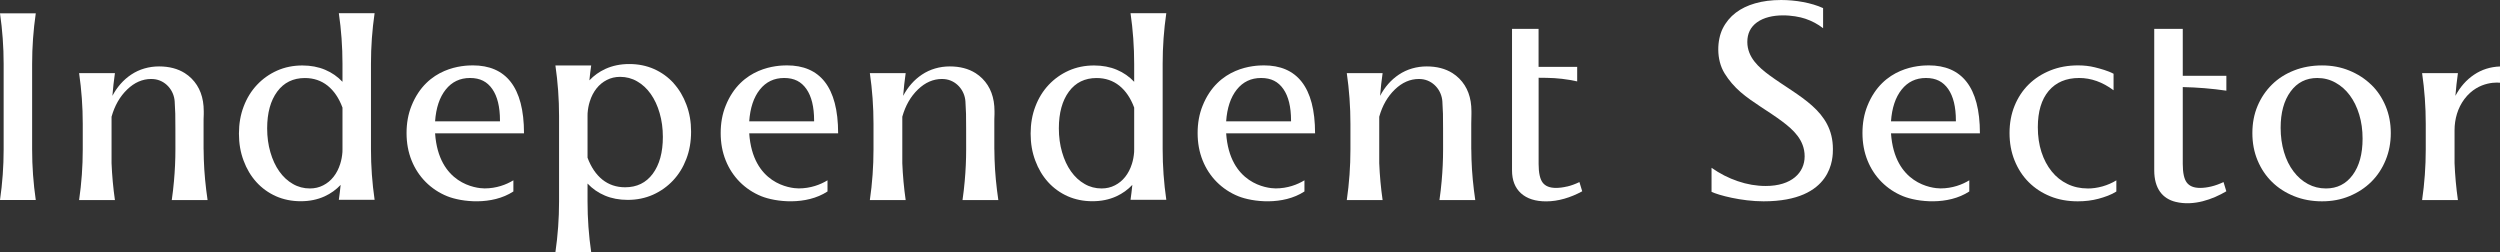 <?xml version="1.0" encoding="UTF-8"?> <svg xmlns="http://www.w3.org/2000/svg" id="Layer_1" data-name="Layer 1" viewBox="36.88 29.01 555.58 56.04"><rect x="36.88" y="29.01" width="555.58" height="56.04" fill="#333333" stroke="none"/><defs><style> .cls-1 { fill: #fff; } </style></defs><path class="cls-1" d="M44.83,31.97h-7.95,0c.54,3.72.81,7.48.81,11.24v19.01c0,3.76-.27,7.52-.81,11.24h7.95,0c-.54-3.72-.81-7.48-.81-11.24v-19.01c0-3.76.27-7.52.81-11.24Z"></path><path class="cls-1" d="M141.96,43.54c-2.16,0-10.19.34-13.64,9.01-.73,1.82-1.09,3.83-1.09,6.03s.37,4.23,1.12,6.09c1.46,3.65,4.28,6.48,7.92,7.95,3.17,1.28,9.92,2.07,14.7-1.06v-2.48c-1.57.96-3.77,1.8-6.4,1.8-1.92,0-10.23-1.01-11-12.24h19.76c0-10.38-4.12-15.1-11.37-15.1ZM147.99,55.97h-14.42c.21-2.98.99-5.33,2.36-7.05,1.37-1.72,3.17-2.58,5.41-2.58s3.8.82,4.94,2.45c1.14,1.64,1.71,3.97,1.71,6.99v.19Z"></path><path class="cls-1" d="M385.11,70.46c-.89.21-1.71.31-2.45.31-1.37,0-2.35-.39-2.95-1.18-.6-.79-.9-2.18-.9-4.16v-19.14l1.78.02c2.29.03,4.56.29,6.79.79v-3.23h-8.58v-8.44h-5.9v31.43c0,2.2.66,3.89,1.99,5.1,1.33,1.2,3.19,1.8,5.59,1.8,1.33,0,2.67-.2,4.04-.59,1.37-.39,2.69-.94,3.98-1.65l-.62-2.05c-.95.46-1.87.79-2.77,1Z"></path><path class="cls-1" d="M430.1,45.73c-2.35-1.73-4.91-3.98-4.91-7.4,0-1.86.71-3.31,2.14-4.35,3.1-2.25,8.34-1.62,10.75-.81,1.47.5,2.79,1.2,3.95,2.11v-4.47c-2.61-1.2-6.17-1.8-9.32-1.8-2.15,0-4.09.25-5.81.75-3.29.95-5.76,2.75-7.18,5.59-1.24,2.49-1.53,6.84.44,10,.95,1.53,2.13,2.91,3.54,4.13,2.68,2.32,6.24,4.26,9.26,6.53,2.43,1.82,4.97,4.11,4.97,7.74s-2.89,6.59-8.64,6.59c-2.07,0-4.14-.35-6.21-1.06-2.07-.7-4.02-1.7-5.84-2.98v5.34c1.52.74,6.64,2.11,11.56,2.11,15.47,0,15.41-9.77,15.41-11.62,0-8.58-7.62-11.64-14.11-16.4Z"></path><path class="cls-1" d="M500.81,70.89c-1.62,0-3.11-.33-4.47-.99-1.37-.66-2.54-1.59-3.51-2.8-.97-1.2-1.73-2.63-2.27-4.29-.54-1.66-.81-3.5-.81-5.53,0-3.48.81-6.17,2.42-8.08,1.62-1.9,3.87-2.86,6.77-2.86,2.65,0,5.2.91,7.64,2.73v-3.67c-1.2-.66-3-1.14-4.16-1.43-1.16-.29-2.4-.43-3.73-.43-2.24,0-4.29.37-6.15,1.12-1.86.75-3.47,1.78-4.82,3.11-1.35,1.33-2.39,2.91-3.14,4.75-.75,1.84-1.12,3.86-1.12,6.06s.37,4.23,1.12,6.09c.75,1.86,1.79,3.47,3.14,4.82,1.35,1.35,2.94,2.39,4.78,3.14,1.84.75,3.88,1.12,6.12,1.12,1.66,0,3.18-.19,4.57-.56,1.39-.37,2.93-.91,4.01-1.62v-2.48c-.95.58-1.98,1.03-3.08,1.34-1.1.31-2.21.47-3.32.47Z"></path><path class="cls-1" d="M563.84,47.84c-1.37-1.33-2.98-2.37-4.85-3.14-1.86-.77-3.89-1.15-6.09-1.15s-4.31.37-6.21,1.12c-1.91.75-3.54,1.79-4.91,3.14-1.37,1.35-2.43,2.93-3.2,4.75-.77,1.82-1.15,3.83-1.15,6.03s.38,4.22,1.15,6.06c.77,1.84,1.83,3.44,3.2,4.78,1.37,1.35,3,2.4,4.91,3.17,1.9.77,3.98,1.15,6.21,1.15s4.23-.38,6.09-1.15c1.86-.77,3.48-1.82,4.85-3.17,1.37-1.35,2.43-2.95,3.2-4.82.77-1.86,1.15-3.87,1.15-6.03s-.38-4.15-1.15-6c-.77-1.84-1.83-3.43-3.2-4.75ZM559.71,67.91c-1.47,1.99-3.45,2.98-5.93,2.98-1.45,0-2.79-.33-4.01-.99-1.22-.66-2.29-1.59-3.2-2.8-.91-1.2-1.62-2.63-2.11-4.29-.5-1.66-.75-3.46-.75-5.41,0-3.35.74-6.04,2.21-8.05,1.47-2.01,3.45-3.01,5.93-3.01,1.45,0,2.8.34,4.04,1.03,1.24.68,2.31,1.63,3.2,2.83.89,1.2,1.58,2.62,2.08,4.26.5,1.64.75,3.43.75,5.37,0,3.4-.74,6.09-2.21,8.08Z"></path><path class="cls-1" d="M82.12,62.23v-5.72c0-.7,0-1.41.04-2.11v-.68c0-3.03-.9-5.44-2.7-7.25-.46-.46-.97-.87-1.51-1.21-1.57-.99-3.48-1.49-5.72-1.49s-4.39.61-6.21,1.83c-1.72,1.15-3.11,2.73-4.16,4.71.13-1.69.32-3.37.56-5.05h-7.96c.54,3.72.81,7.49.81,11.25v5.72c0,3.76-.27,7.52-.81,11.24h7.96c-.39-2.71-.64-5.44-.75-8.19v-10.33c.7-2.49,1.86-4.5,3.48-6.06,1.61-1.55,3.39-2.33,5.34-2.33.19,0,.38.01.56.03,2.54.23,4.49,2.42,4.65,4.97.06.9.1,1.81.13,2.72.01.37.05,6.05.03,7.38v.57c0,2.34-.11,4.69-.32,7.04-.12,1.4-.29,2.8-.49,4.2h7.96c-.44-3.02-.75-6.06-.84-9.12-.03-.71-.04-1.41-.04-2.12Z"></path><path class="cls-1" d="M120.13,31.94h-7.95,0c.54,3.72.81,7.48.81,11.24v4.01c-1.07-1.14-2.35-2.04-3.85-2.67-1.51-.64-3.2-.96-5.06-.96-2.03,0-3.91.38-5.62,1.14-1.72.77-3.21,1.83-4.47,3.17-1.27,1.35-2.25,2.94-2.95,4.78-.71,1.84-1.06,3.86-1.06,6.06s.34,4.15,1.03,5.99c.68,1.84,1.63,3.43,2.85,4.78,1.22,1.34,2.67,2.39,4.35,3.14,1.68.74,3.51,1.11,5.49,1.11s3.72-.36,5.31-1.08c1.4-.64,2.57-1.49,3.57-2.55-.11,1.11-.24,2.21-.4,3.31h7.95,0c-.54-3.72-.81-7.48-.81-11.24v-19.01c0-3.76.27-7.52.81-11.24ZM112.99,62.19c0,.2,0,.41-.01.61-.07.94-.23,1.81-.49,2.62-.35,1.12-.85,2.08-1.49,2.89-.64.81-1.41,1.44-2.3,1.89-.89.46-1.87.69-2.95.69-1.36,0-2.63-.33-3.78-1-1.16-.66-2.17-1.59-3.02-2.79-.85-1.2-1.51-2.62-1.98-4.25-.48-1.64-.72-3.41-.72-5.31,0-3.44.75-6.16,2.24-8.18,1.49-2.01,3.54-3.01,6.15-3.01,1.94,0,3.63.57,5.06,1.71,1.4,1.13,2.5,2.74,3.29,4.86v9.27Z"></path><path class="cls-1" d="M186.58,47.49c-1.22-1.34-2.67-2.39-4.35-3.14-1.68-.74-3.51-1.11-5.49-1.11s-3.72.36-5.31,1.08c-1.4.64-2.57,1.49-3.57,2.55.11-1.11.24-2.21.4-3.31h-7.95,0c.54,3.72.81,7.48.81,11.24v19.01c0,3.76-.27,7.52-.81,11.24h7.95,0c-.54-3.72-.81-7.48-.81-11.24v-4.01c1.07,1.14,2.35,2.04,3.85,2.67,1.51.64,3.2.96,5.06.96,2.03,0,3.91-.38,5.62-1.14,1.72-.77,3.21-1.83,4.47-3.17,1.27-1.35,2.25-2.94,2.95-4.78.71-1.84,1.06-3.86,1.06-6.06s-.34-4.15-1.03-5.99c-.68-1.84-1.63-3.43-2.85-4.78ZM181.95,67.62c-1.49,2.01-3.54,3.01-6.15,3.01-1.94,0-3.63-.57-5.06-1.71-1.4-1.13-2.5-2.75-3.29-4.86v-9.27c0-.2,0-.41.01-.61.07-.94.23-1.81.49-2.62.35-1.12.85-2.08,1.49-2.89.64-.81,1.41-1.44,2.3-1.89.89-.46,1.87-.69,2.95-.69,1.36,0,2.63.33,3.78,1,1.16.66,2.17,1.59,3.02,2.79.85,1.2,1.51,2.62,1.98,4.25.48,1.64.72,3.41.72,5.31,0,3.44-.75,6.16-2.24,8.18Z"></path><path class="cls-1" d="M211.77,43.54c-2.16,0-10.19.34-13.64,9.01-.73,1.82-1.09,3.83-1.09,6.03s.37,4.23,1.12,6.09c1.46,3.65,4.28,6.48,7.92,7.95,3.17,1.28,9.92,2.07,14.7-1.06v-2.48c-1.57.96-3.77,1.8-6.4,1.8-1.92,0-10.23-1.01-11-12.24h19.76c0-10.38-4.12-15.1-11.37-15.1ZM217.8,55.97h-14.42c.21-2.98.99-5.33,2.36-7.05,1.37-1.72,3.17-2.58,5.41-2.58s3.8.82,4.94,2.45c1.14,1.64,1.71,3.97,1.71,6.99v.19Z"></path><path class="cls-1" d="M257.85,62.23v-5.72c0-.7,0-1.41.04-2.11v-.68c0-3.03-.9-5.44-2.7-7.25-.46-.46-.97-.87-1.51-1.21-1.57-.99-3.48-1.49-5.72-1.49s-4.39.61-6.21,1.83c-1.72,1.15-3.11,2.73-4.16,4.71.13-1.69.32-3.37.56-5.05h-7.96c.54,3.72.81,7.49.81,11.25v5.72c0,3.76-.27,7.52-.81,11.24h7.96c-.39-2.71-.64-5.44-.75-8.19v-10.33c.7-2.49,1.86-4.5,3.48-6.06,1.61-1.55,3.39-2.33,5.34-2.33.19,0,.38.01.56.03,2.54.23,4.49,2.42,4.65,4.97.06.9.1,1.81.13,2.72.01.37.05,6.05.03,7.38v.57c0,2.34-.11,4.69-.32,7.04-.12,1.4-.29,2.8-.49,4.2h7.96c-.44-3.02-.75-6.06-.84-9.12-.03-.71-.04-1.41-.04-2.12Z"></path><path class="cls-1" d="M296.07,31.94h-7.95,0c.54,3.72.81,7.48.81,11.24v4.01c-1.07-1.14-2.35-2.04-3.85-2.67-1.51-.64-3.2-.96-5.06-.96-2.03,0-3.91.38-5.62,1.14-1.72.77-3.21,1.83-4.47,3.17-1.27,1.35-2.25,2.94-2.95,4.78-.71,1.84-1.06,3.86-1.06,6.06s.34,4.15,1.03,5.99c.68,1.84,1.63,3.43,2.85,4.78,1.22,1.34,2.67,2.39,4.35,3.14,1.68.74,3.51,1.11,5.49,1.11s3.72-.36,5.31-1.08c1.4-.64,2.57-1.49,3.57-2.55-.11,1.11-.24,2.21-.4,3.31h7.95,0c-.54-3.72-.81-7.48-.81-11.24v-19.01c0-3.76.27-7.52.81-11.24ZM288.93,62.19c0,.2,0,.41-.01.61-.07.94-.23,1.81-.49,2.62-.35,1.12-.85,2.08-1.49,2.89-.64.81-1.41,1.44-2.3,1.89-.89.46-1.87.69-2.95.69-1.36,0-2.63-.33-3.78-1-1.16-.66-2.17-1.59-3.02-2.79-.85-1.2-1.51-2.62-1.98-4.25-.48-1.64-.72-3.41-.72-5.31,0-3.44.75-6.16,2.24-8.18,1.49-2.01,3.54-3.01,6.15-3.01,1.94,0,3.63.57,5.06,1.71,1.4,1.13,2.5,2.74,3.29,4.86v9.27Z"></path><path class="cls-1" d="M317.76,43.54c-2.16,0-10.19.34-13.64,9.01-.73,1.82-1.09,3.83-1.09,6.03s.37,4.23,1.12,6.09c1.46,3.65,4.28,6.48,7.92,7.95,3.17,1.28,9.92,2.07,14.7-1.06v-2.48c-1.57.96-3.77,1.8-6.4,1.8-1.92,0-10.23-1.01-11-12.24h19.76c0-10.38-4.12-15.1-11.37-15.1ZM323.79,55.97h-14.42c.21-2.98.99-5.33,2.36-7.05,1.37-1.72,3.17-2.58,5.41-2.58s3.8.82,4.94,2.45c1.14,1.64,1.71,3.97,1.71,6.99v.19Z"></path><path class="cls-1" d="M363.84,62.23v-5.72c0-.7.01-1.41.04-2.11v-.68c0-3.03-.9-5.44-2.7-7.25-.46-.46-.97-.87-1.51-1.21-1.57-.99-3.48-1.49-5.72-1.49s-4.39.61-6.21,1.83c-1.72,1.15-3.11,2.73-4.16,4.71.13-1.69.32-3.37.56-5.05h-7.96c.54,3.72.81,7.49.81,11.25v5.72c0,3.76-.27,7.52-.81,11.24h7.96c-.39-2.71-.64-5.44-.75-8.19v-10.33c.7-2.49,1.86-4.5,3.48-6.06,1.61-1.55,3.39-2.33,5.34-2.33.19,0,.38.01.56.03,2.54.23,4.49,2.42,4.65,4.97.06.9.1,1.81.13,2.72.01.37.05,6.05.03,7.38v.57c0,2.34-.11,4.69-.32,7.04-.12,1.4-.29,2.8-.49,4.2h7.96c-.44-3.02-.75-6.06-.84-9.12-.03-.71-.04-1.41-.04-2.12Z"></path><path class="cls-1" d="M465.51,43.54c-2.16,0-10.19.34-13.64,9.01-.73,1.82-1.09,3.83-1.09,6.03s.37,4.23,1.12,6.09c1.46,3.65,4.28,6.48,7.92,7.95,3.17,1.28,9.92,2.07,14.7-1.06v-2.48c-1.57.96-3.77,1.8-6.4,1.8-1.92,0-10.23-1.01-11-12.24h19.76c0-10.38-4.12-15.1-11.37-15.1ZM471.54,55.97h-14.42c.21-2.98.99-5.33,2.36-7.05,1.37-1.72,3.17-2.58,5.41-2.58s3.8.82,4.94,2.45c1.14,1.64,1.71,3.97,1.71,6.99v.19Z"></path><path class="cls-1" d="M586.71,45.6c-1.72,1.15-3.11,2.73-4.16,4.71.13-1.69.32-3.37.56-5.05h-7.96c.54,3.72.81,7.49.81,11.25v5.72c0,3.76-.27,7.52-.81,11.24h7.96c-.39-2.71-.64-5.44-.75-8.19v-7.33c0-2.47.7-4.93,2.18-6.91,3.22-4.3,7.92-3.64,7.92-3.64v-3.62c-2.13.08-4.05.68-5.75,1.82Z"></path><path class="cls-1" d="M521.95,35.43h-6.33v31.42c0,4.12,1.89,6.32,4.75,7.02,4.04.99,8.26-.57,11.27-2.35l-.62-2.05c-.95.45-1.87.78-2.76.99-.89.21-1.71.31-2.45.31-1.37,0-2.35-.39-2.95-1.18-.6-.78-.9-2.17-.9-4.16v-17.07c3.24.07,6.47.33,9.69.8v-3.3h-9.69v-10.42Z"></path></svg> 
